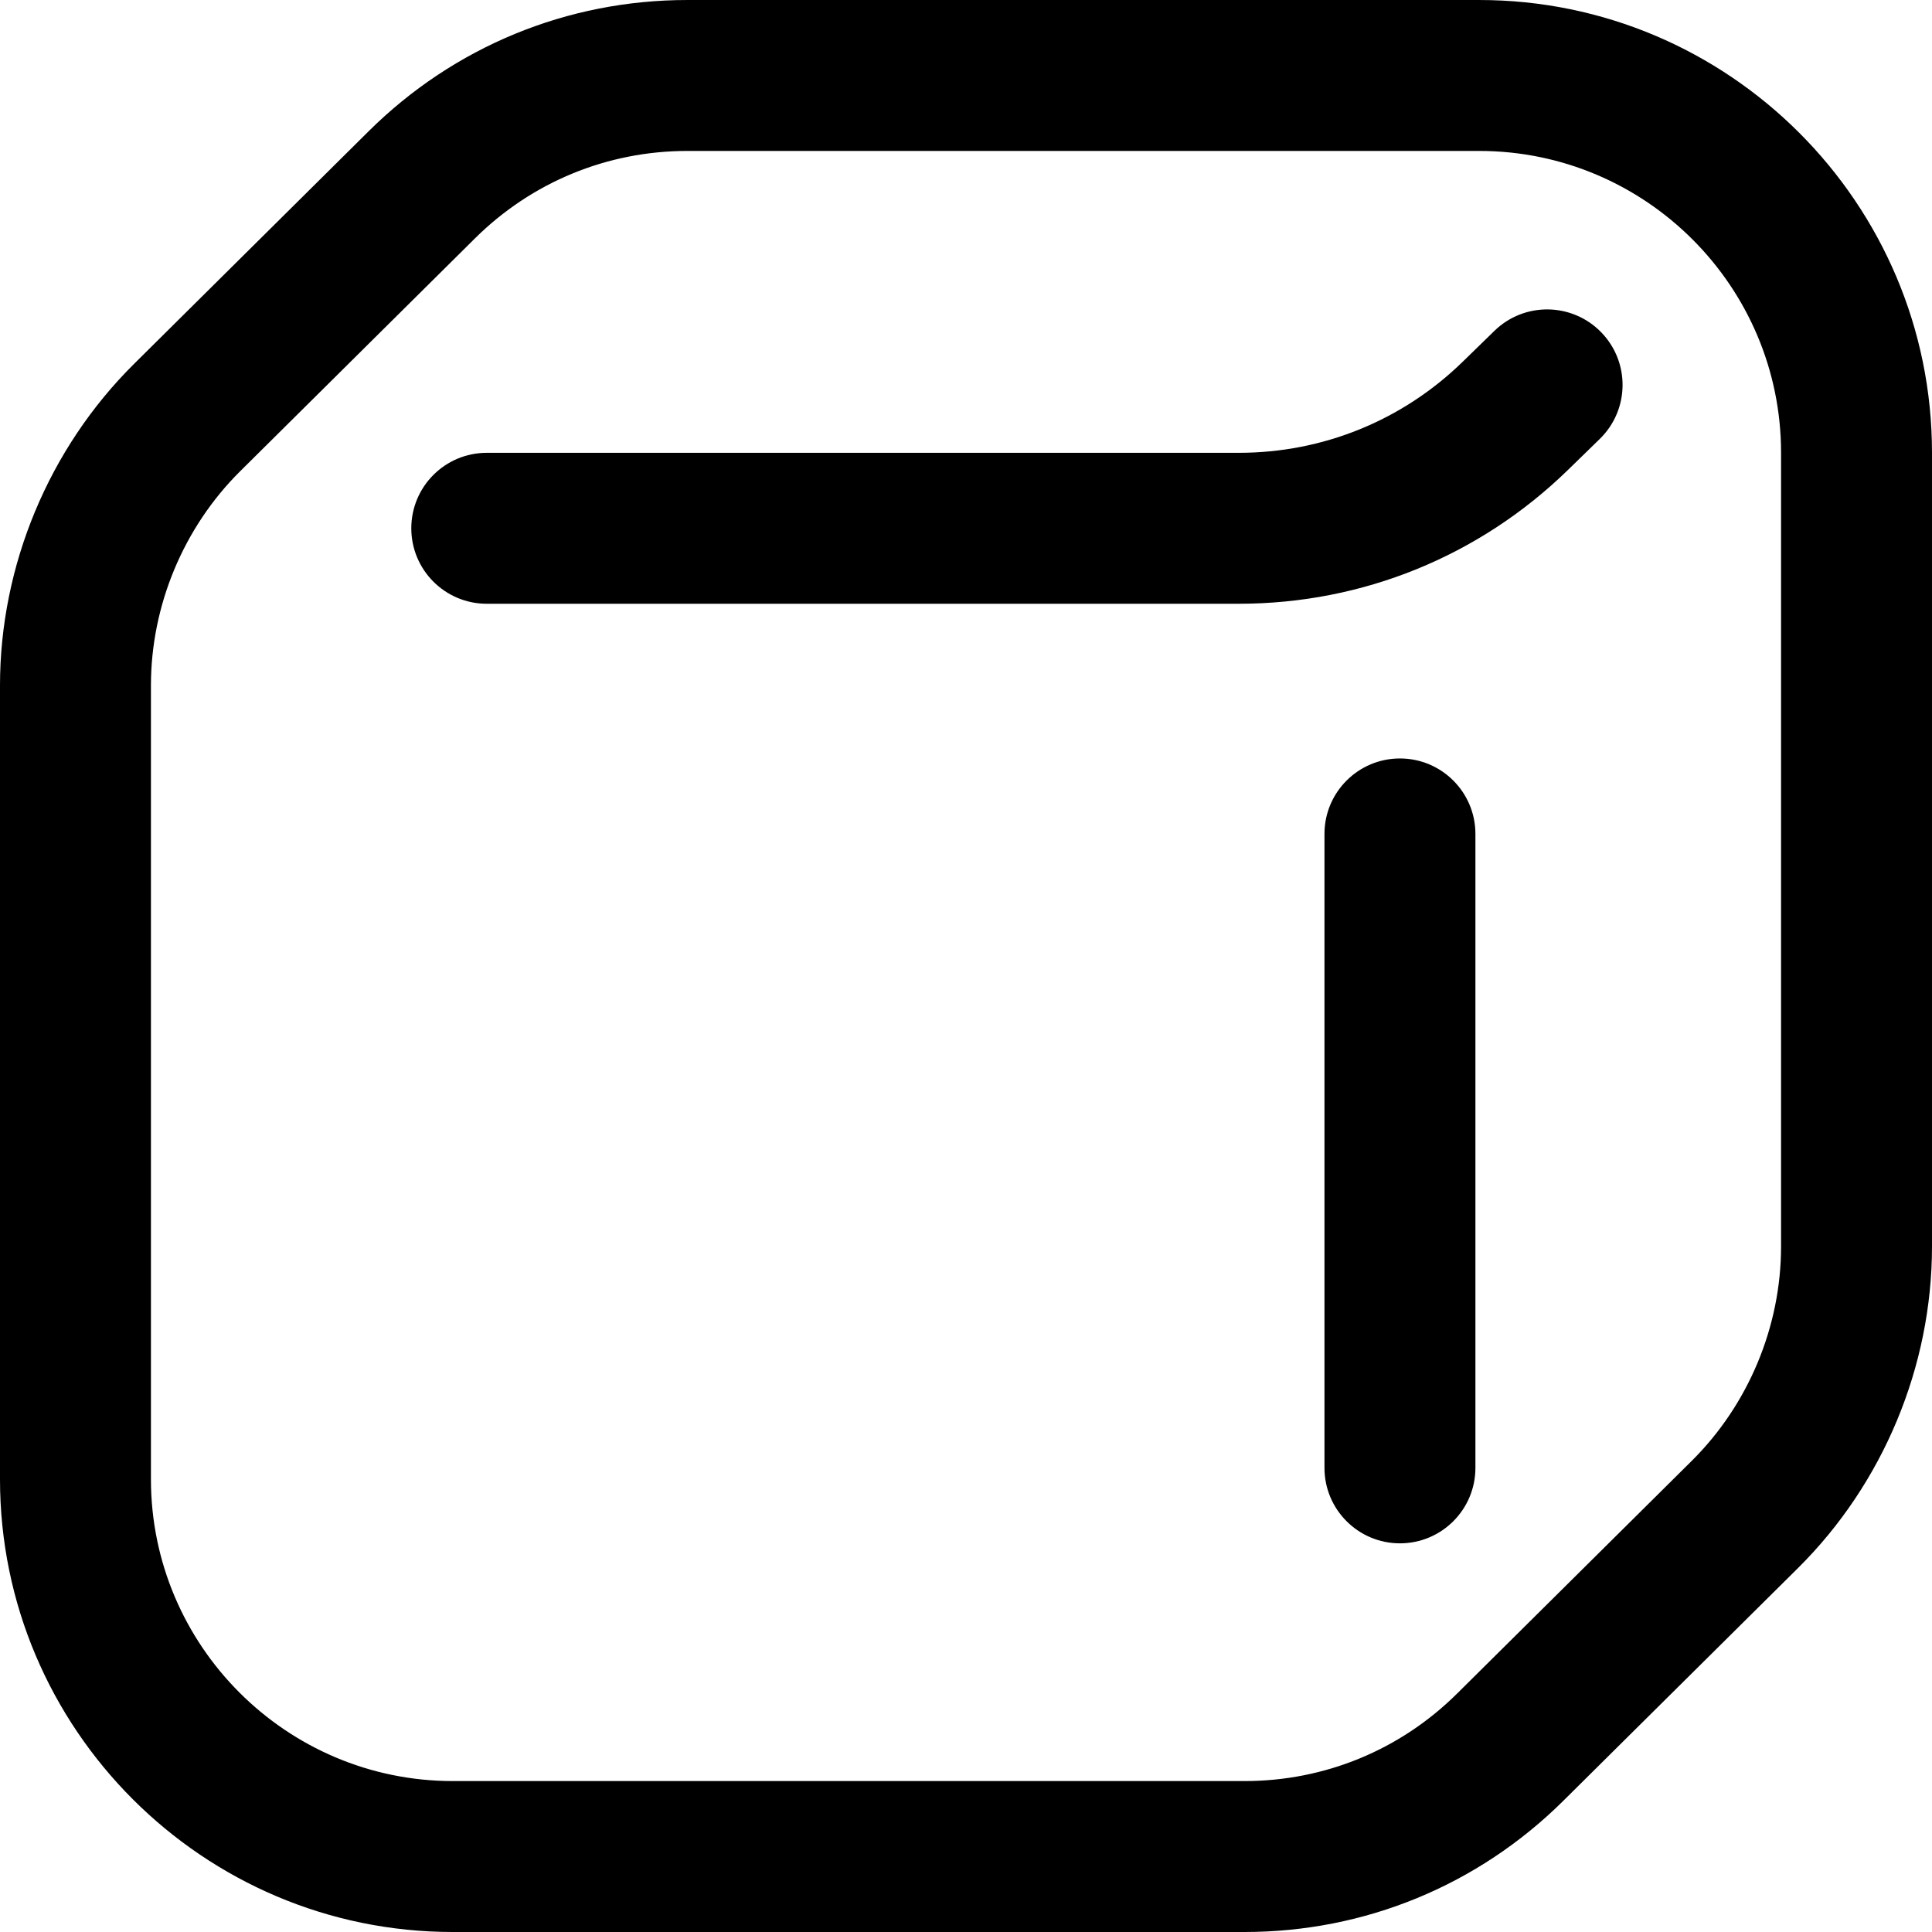<svg id="Capa_1" enable-background="new 0 0 533.876 533.876" height="512" viewBox="0 0 533.876 533.876" width="512" xmlns="http://www.w3.org/2000/svg"><g><path d="m386.851 426.475c-11.518 0-20.855-9.337-20.855-20.855v-175.177c0-11.518 9.337-20.855 20.855-20.855s20.855 9.337 20.855 20.855v175.178c0 11.517-9.337 20.854-20.855 20.854zm45.173 71.118 64.835-64.299c23.525-23.33 37.017-55.713 37.017-88.844v-219.323c0-68.995-56.132-125.127-125.127-125.127h-218.786c-33.226 0-64.519 12.885-88.11 36.283l-64.836 64.299c-23.525 23.329-37.017 55.712-37.017 88.845v219.322c0 68.995 56.132 125.127 125.127 125.127h218.786c33.228 0 64.519-12.885 88.111-36.283zm-23.275-455.884c45.997 0 83.418 37.421 83.418 83.418v219.322c0 22.088-8.995 43.677-24.678 59.23l-64.835 64.3c-15.728 15.598-36.589 24.188-58.741 24.188h-218.786c-45.997 0-83.418-37.421-83.418-83.418v-219.322c0-22.088 8.995-43.677 24.678-59.23l64.835-64.3c15.728-15.598 36.589-24.188 58.741-24.188zm24.552 88.131 8.77-8.545c8.25-8.037 8.421-21.241.384-29.49-8.037-8.25-21.242-8.422-29.49-.384l-8.771 8.545c-16.651 16.226-38.626 25.161-61.874 25.161h-207.808c-11.518 0-20.855 9.337-20.855 20.855s9.337 20.855 20.855 20.855h207.807c34.185-.001 66.496-13.14 90.982-36.997z"/></g></svg>